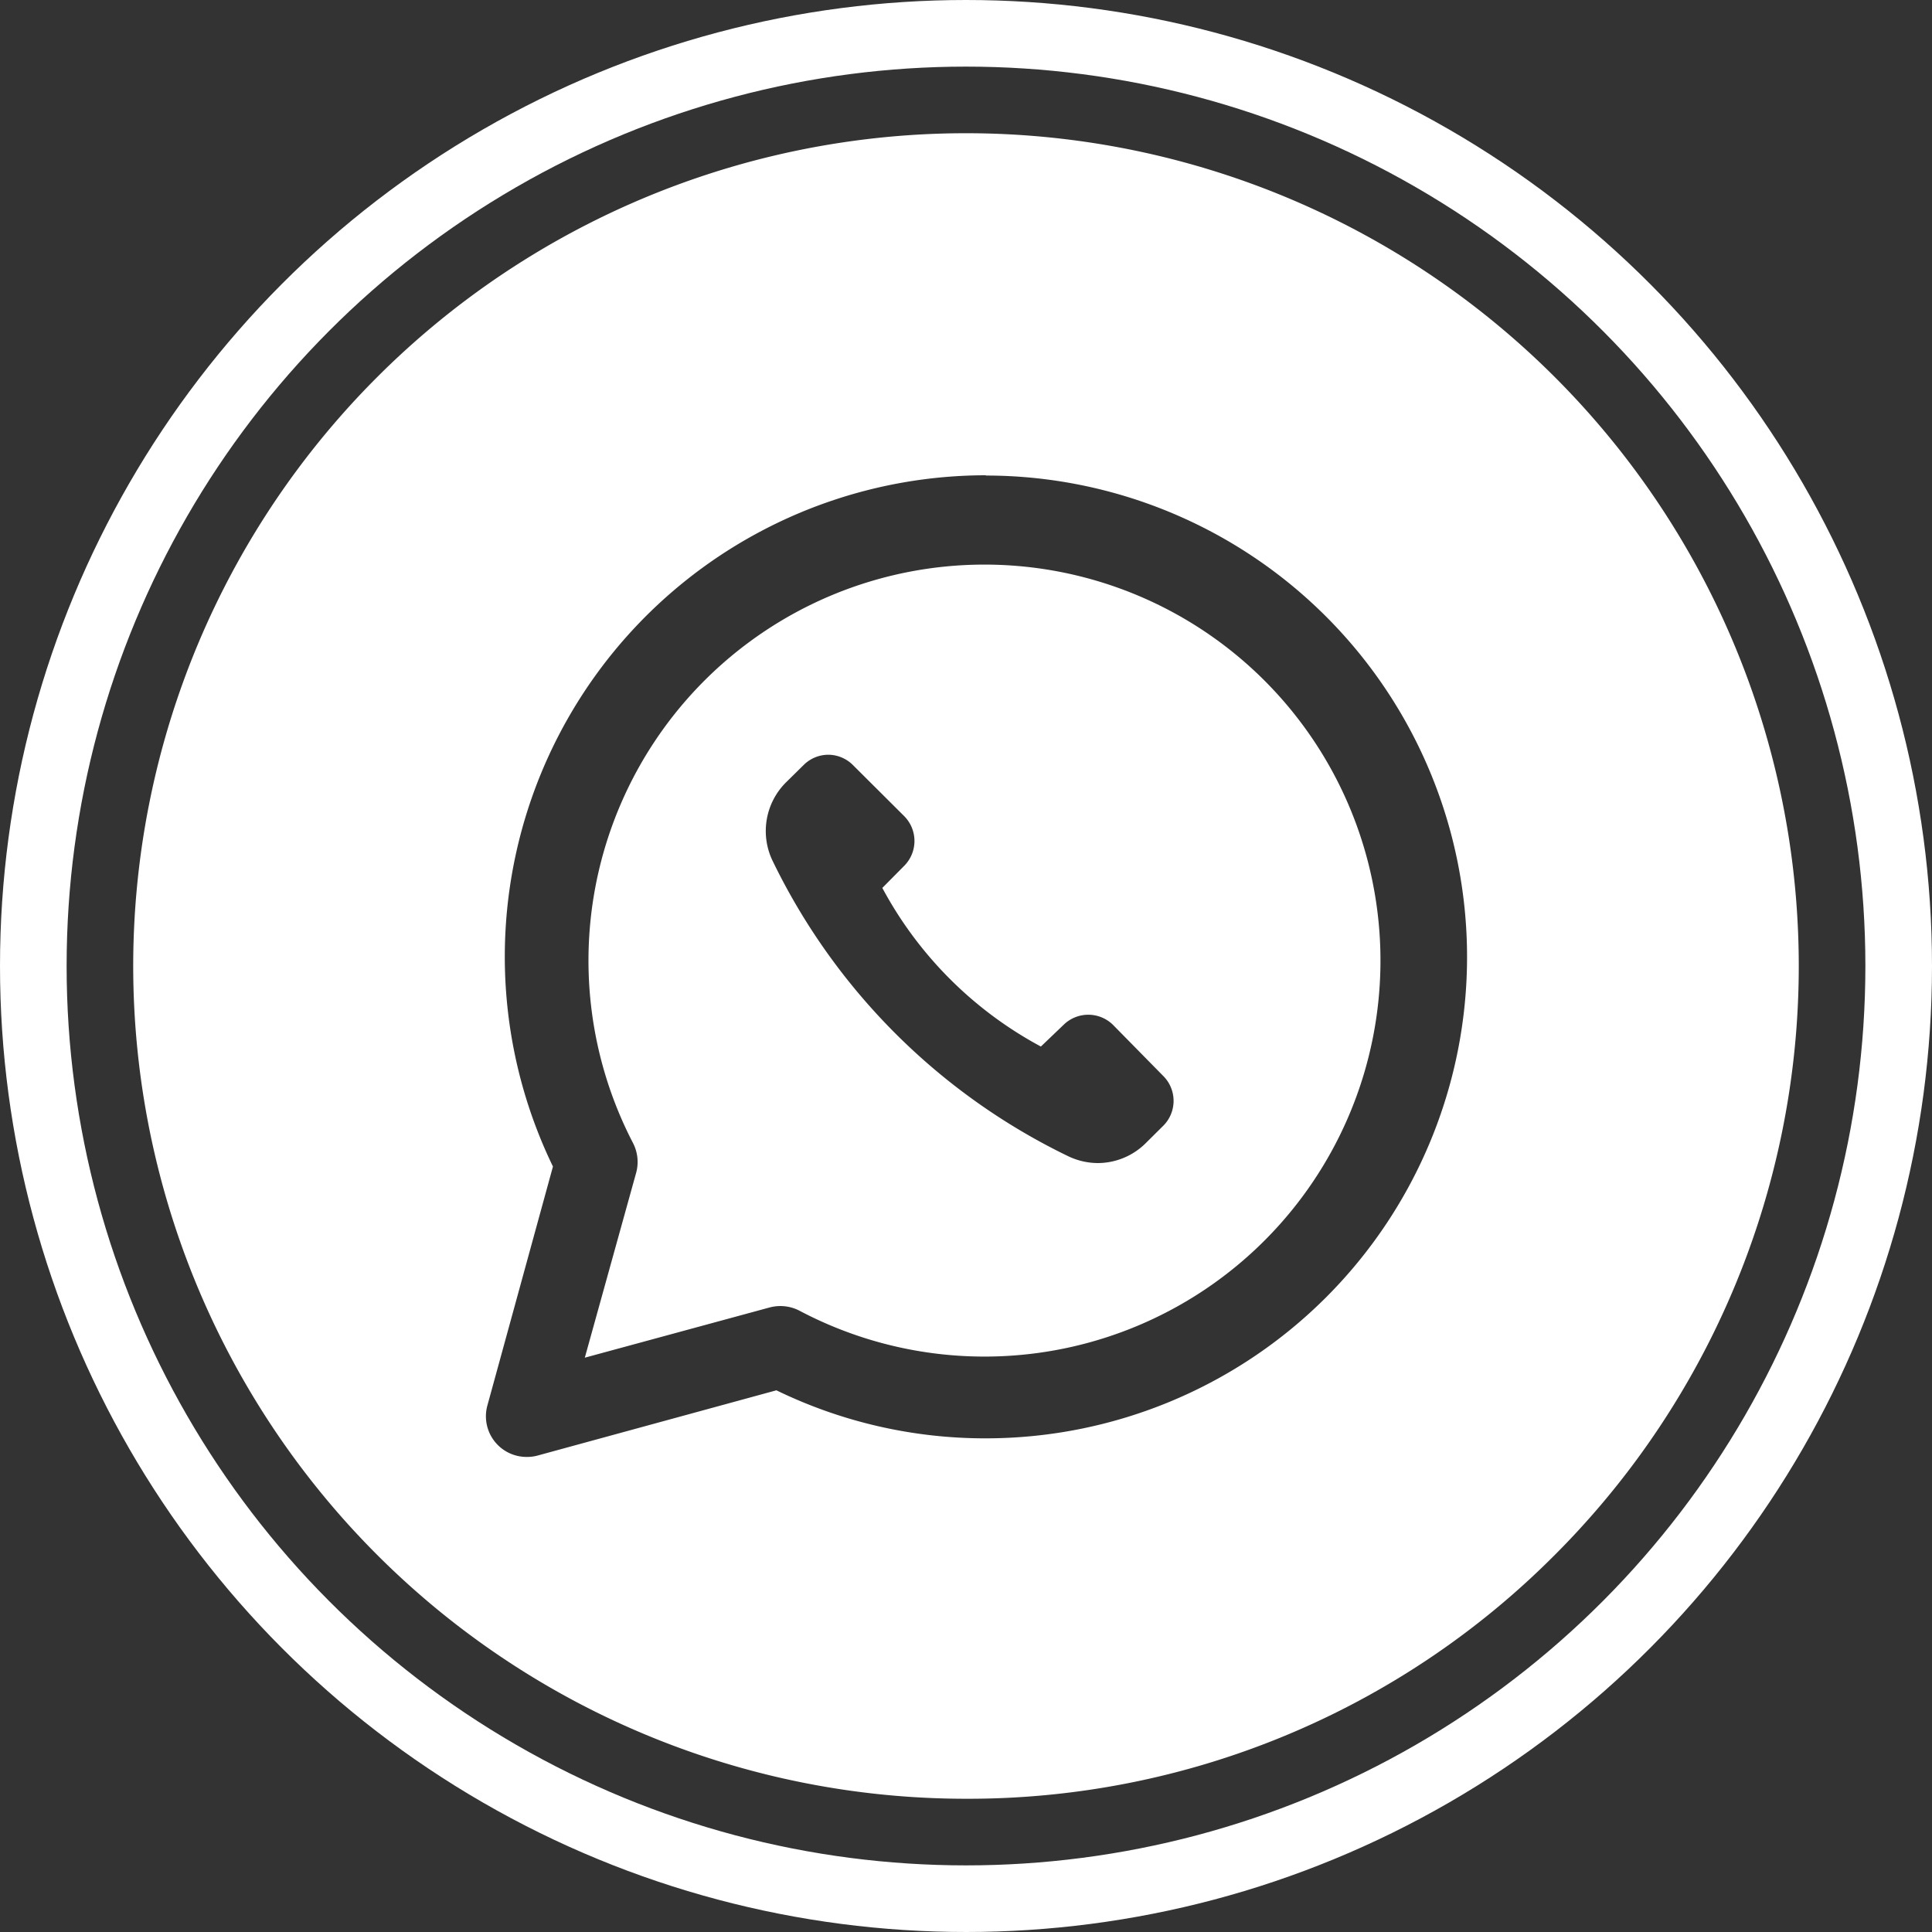 <svg xmlns="http://www.w3.org/2000/svg" width="29" height="29" viewBox="0 0 29 29"><rect x="0" y="0" width="29" height="29" fill="#333333" stroke="none"/><g transform="translate(-13 -4350)"><path d="M12.5,25A12.5,12.5,0,0,1,3.661,3.661,12.5,12.5,0,0,1,21.339,21.339,12.418,12.418,0,0,1,12.5,25Zm.3-19.866a7.226,7.226,0,0,0-6.5,10.376L5.315,19.1a.61.61,0,0,0,.59.769h.01a.578.578,0,0,0,.152-.02l3.587-.98a7.161,7.161,0,0,0,3.141.721,7.226,7.226,0,1,0,0-14.452ZM6.778,18.38v0L7.55,15.6a.619.619,0,0,0-.051-.448A5.944,5.944,0,1,1,10,17.674a.624.624,0,0,0-.446-.049l-2.778.755Zm3.659-9.051a.526.526,0,0,0-.373.153L9.8,9.742a1.03,1.03,0,0,0-.209,1.167,9.542,9.542,0,0,0,4.449,4.449,1.039,1.039,0,0,0,.432.1,1.024,1.024,0,0,0,.733-.306l.262-.26a.528.528,0,0,0,0-.735l-.764-.777a.529.529,0,0,0-.735,0l-.344.329a5.824,5.824,0,0,1-2.38-2.381l.328-.331a.529.529,0,0,0,0-.747l-.765-.762A.526.526,0,0,0,10.437,9.329Z" transform="translate(15 4352)" fill="#fff"/><g transform="translate(13 4350)" fill="none" stroke="#fff" stroke-width="1"><circle cx="14.5" cy="14.5" r="14.5" stroke="none"/><circle cx="14.5" cy="14.5" r="14" fill="none"/></g></g></svg>